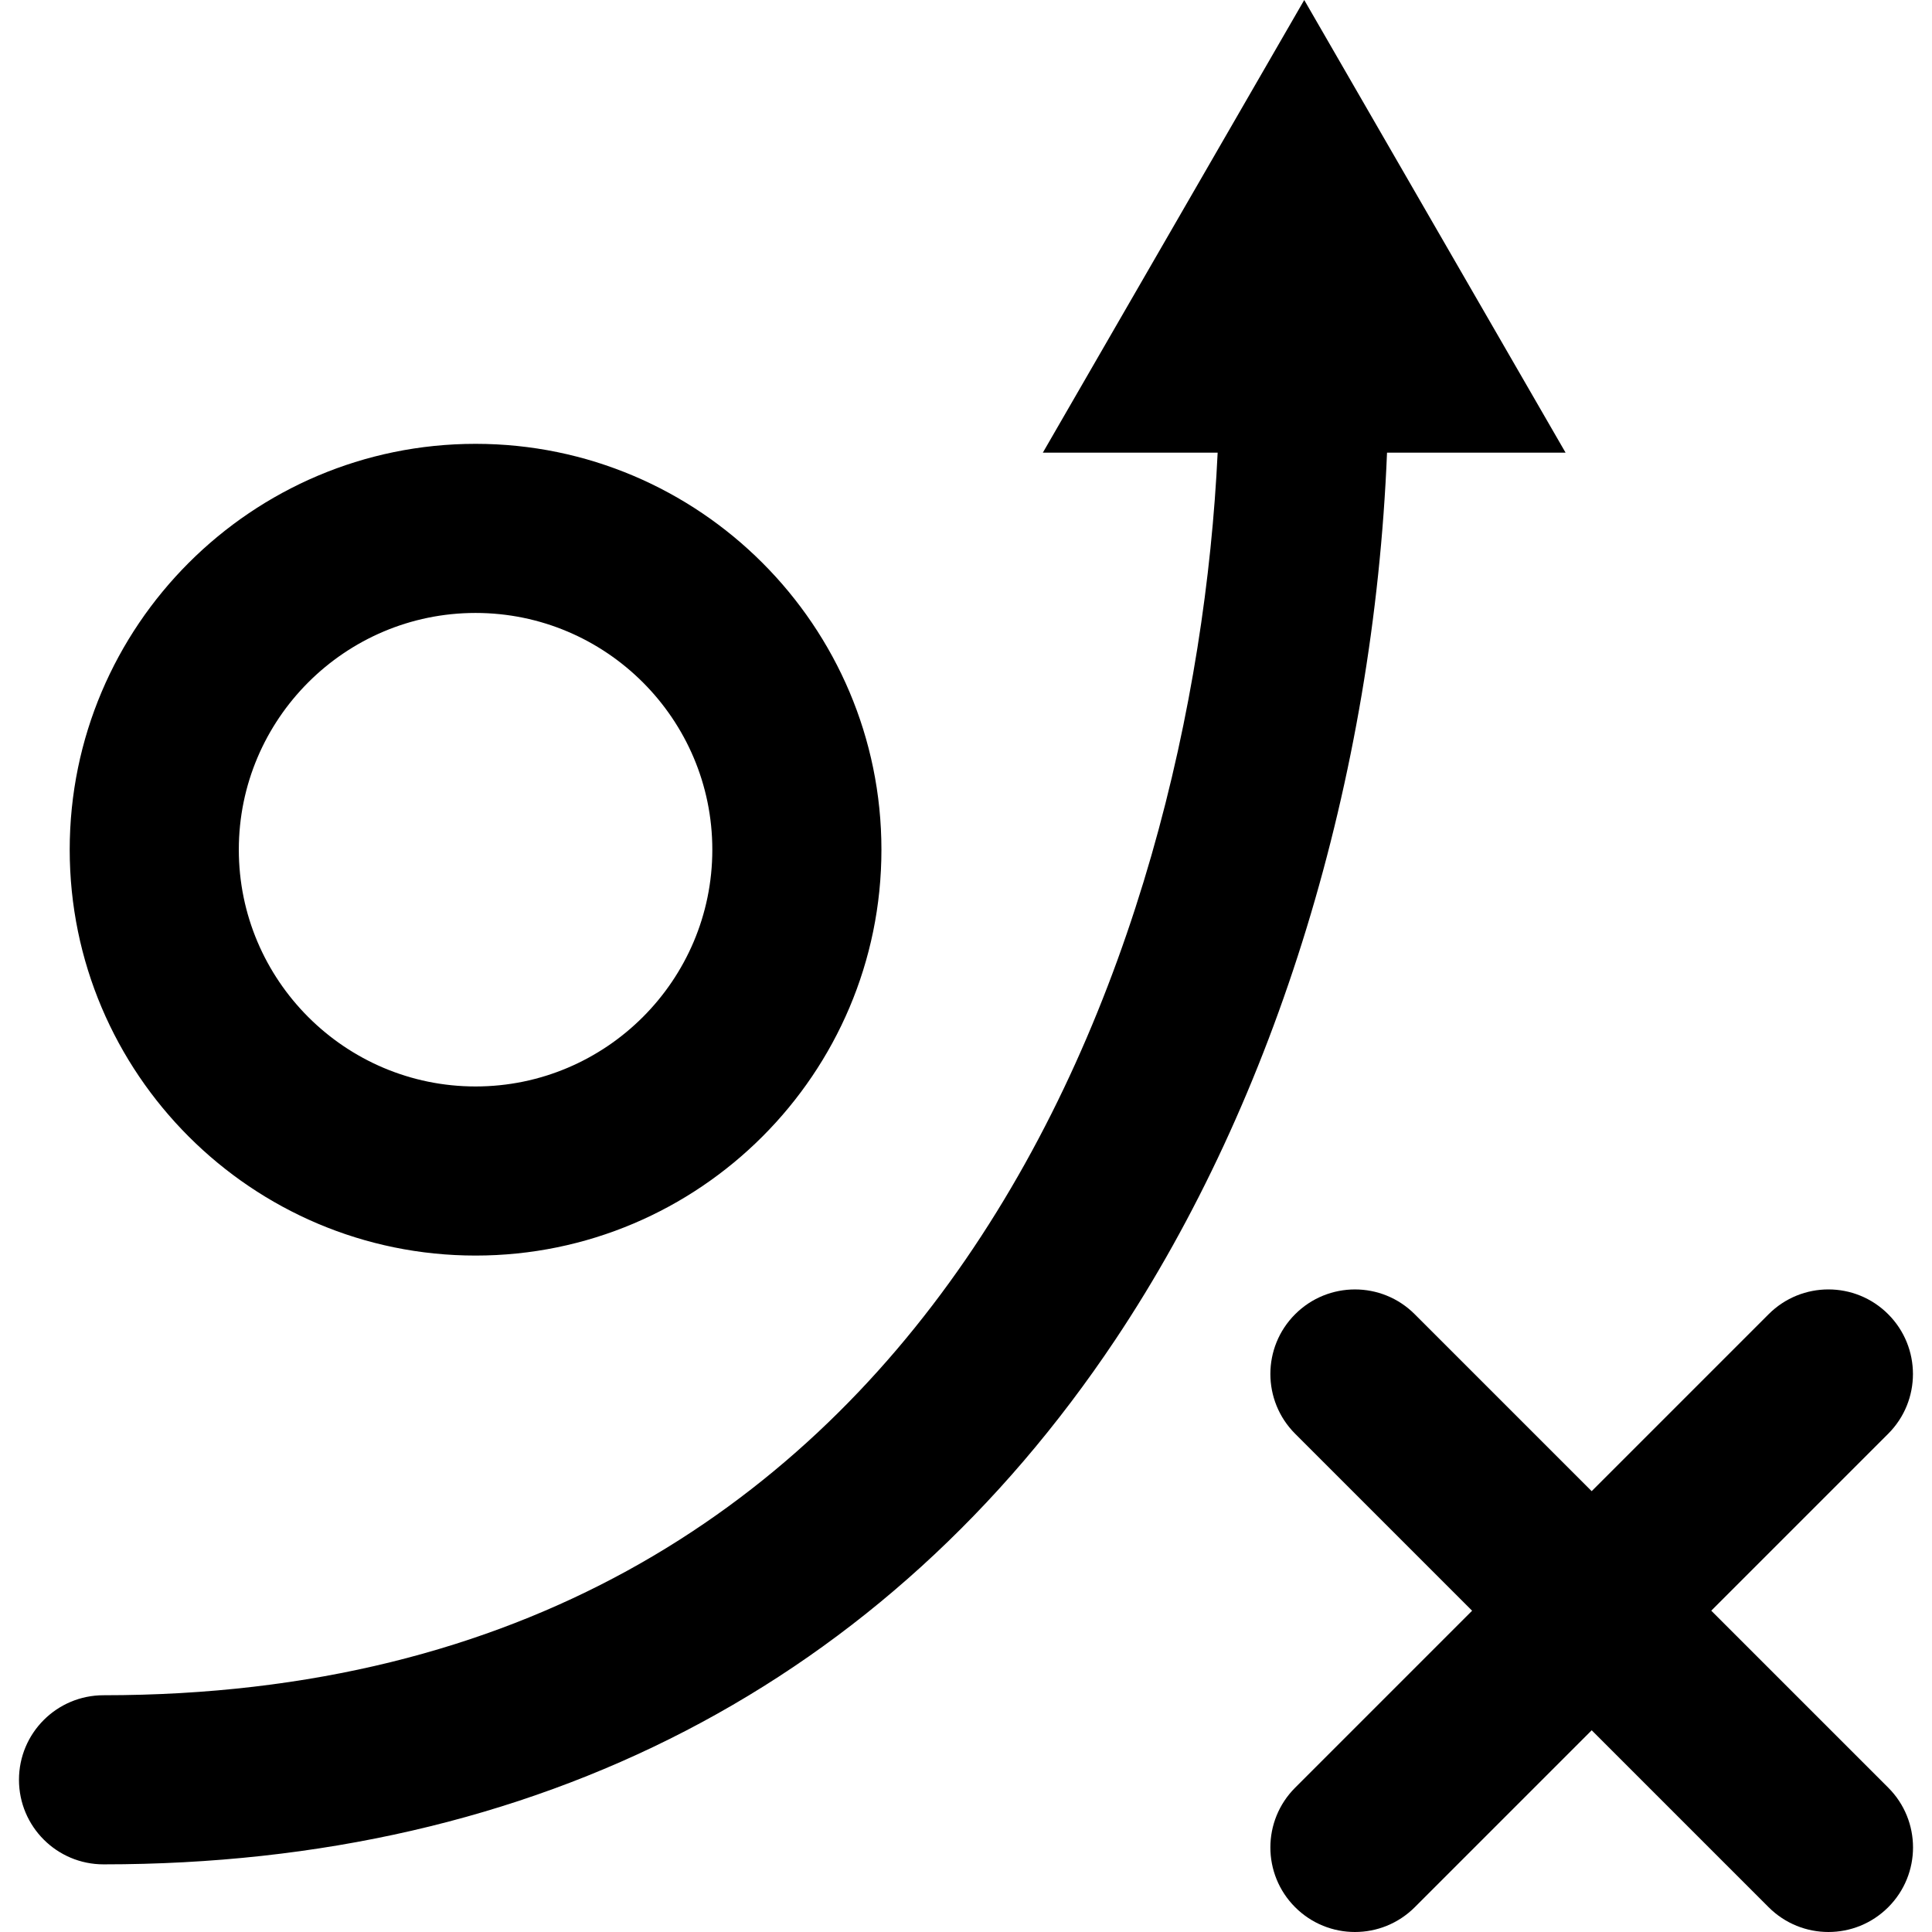 <?xml version="1.0" encoding="iso-8859-1"?>
<!-- Uploaded to: SVG Repo, www.svgrepo.com, Generator: SVG Repo Mixer Tools -->
<!DOCTYPE svg PUBLIC "-//W3C//DTD SVG 1.1//EN" "http://www.w3.org/Graphics/SVG/1.1/DTD/svg11.dtd">
<svg fill="#000000" version="1.1" id="Capa_1" xmlns="http://www.w3.org/2000/svg" xmlns:xlink="http://www.w3.org/1999/xlink" 
	 width="800px" height="800px" viewBox="0 0 388.437 388.437"
	 xml:space="preserve">
<g>
	<path d="M95.615,252.437c44.996,0,81.6-36.604,81.6-81.601c0-44.996-36.604-81.6-81.6-81.6s-81.6,36.604-81.6,81.6
		C14.015,215.832,50.62,252.437,95.615,252.437z M95.615,123.236c26.241,0,47.6,21.358,47.6,47.6s-21.359,47.601-47.6,47.601
		s-47.6-21.359-47.6-47.601S69.374,123.236,95.615,123.236z M278.868,91.011c-2.672,65.559-22.236,129.833-54.65,178.378
		c-46.064,68.986-116.403,105.447-203.402,105.447c-9.391,0-17-7.609-17-17s7.609-17,17-17
		c168.239,0,219.287-150.328,223.998-249.825h-35.148L262.222,0l52.545,91.011H278.868L278.868,91.011z M379.638,359.414
		c6.645,6.644,6.645,17.401,0,24.038c-3.324,3.325-7.67,4.984-12.021,4.984c-4.354,0-8.697-1.659-12.023-4.978l-35.578-35.578
		l-35.576,35.578c-3.326,3.318-7.672,4.978-12.023,4.978s-8.697-1.659-12.021-4.978c-6.645-6.644-6.645-17.401,0-24.038
		l35.576-35.578l-35.576-35.577c-6.645-6.644-6.645-17.401,0-24.038c6.643-6.637,17.4-6.644,24.037,0l35.578,35.577l35.578-35.577
		c6.643-6.644,17.4-6.644,24.037,0s6.645,17.401,0,24.038l-35.57,35.57L379.638,359.414z"/>
</g>
</svg>